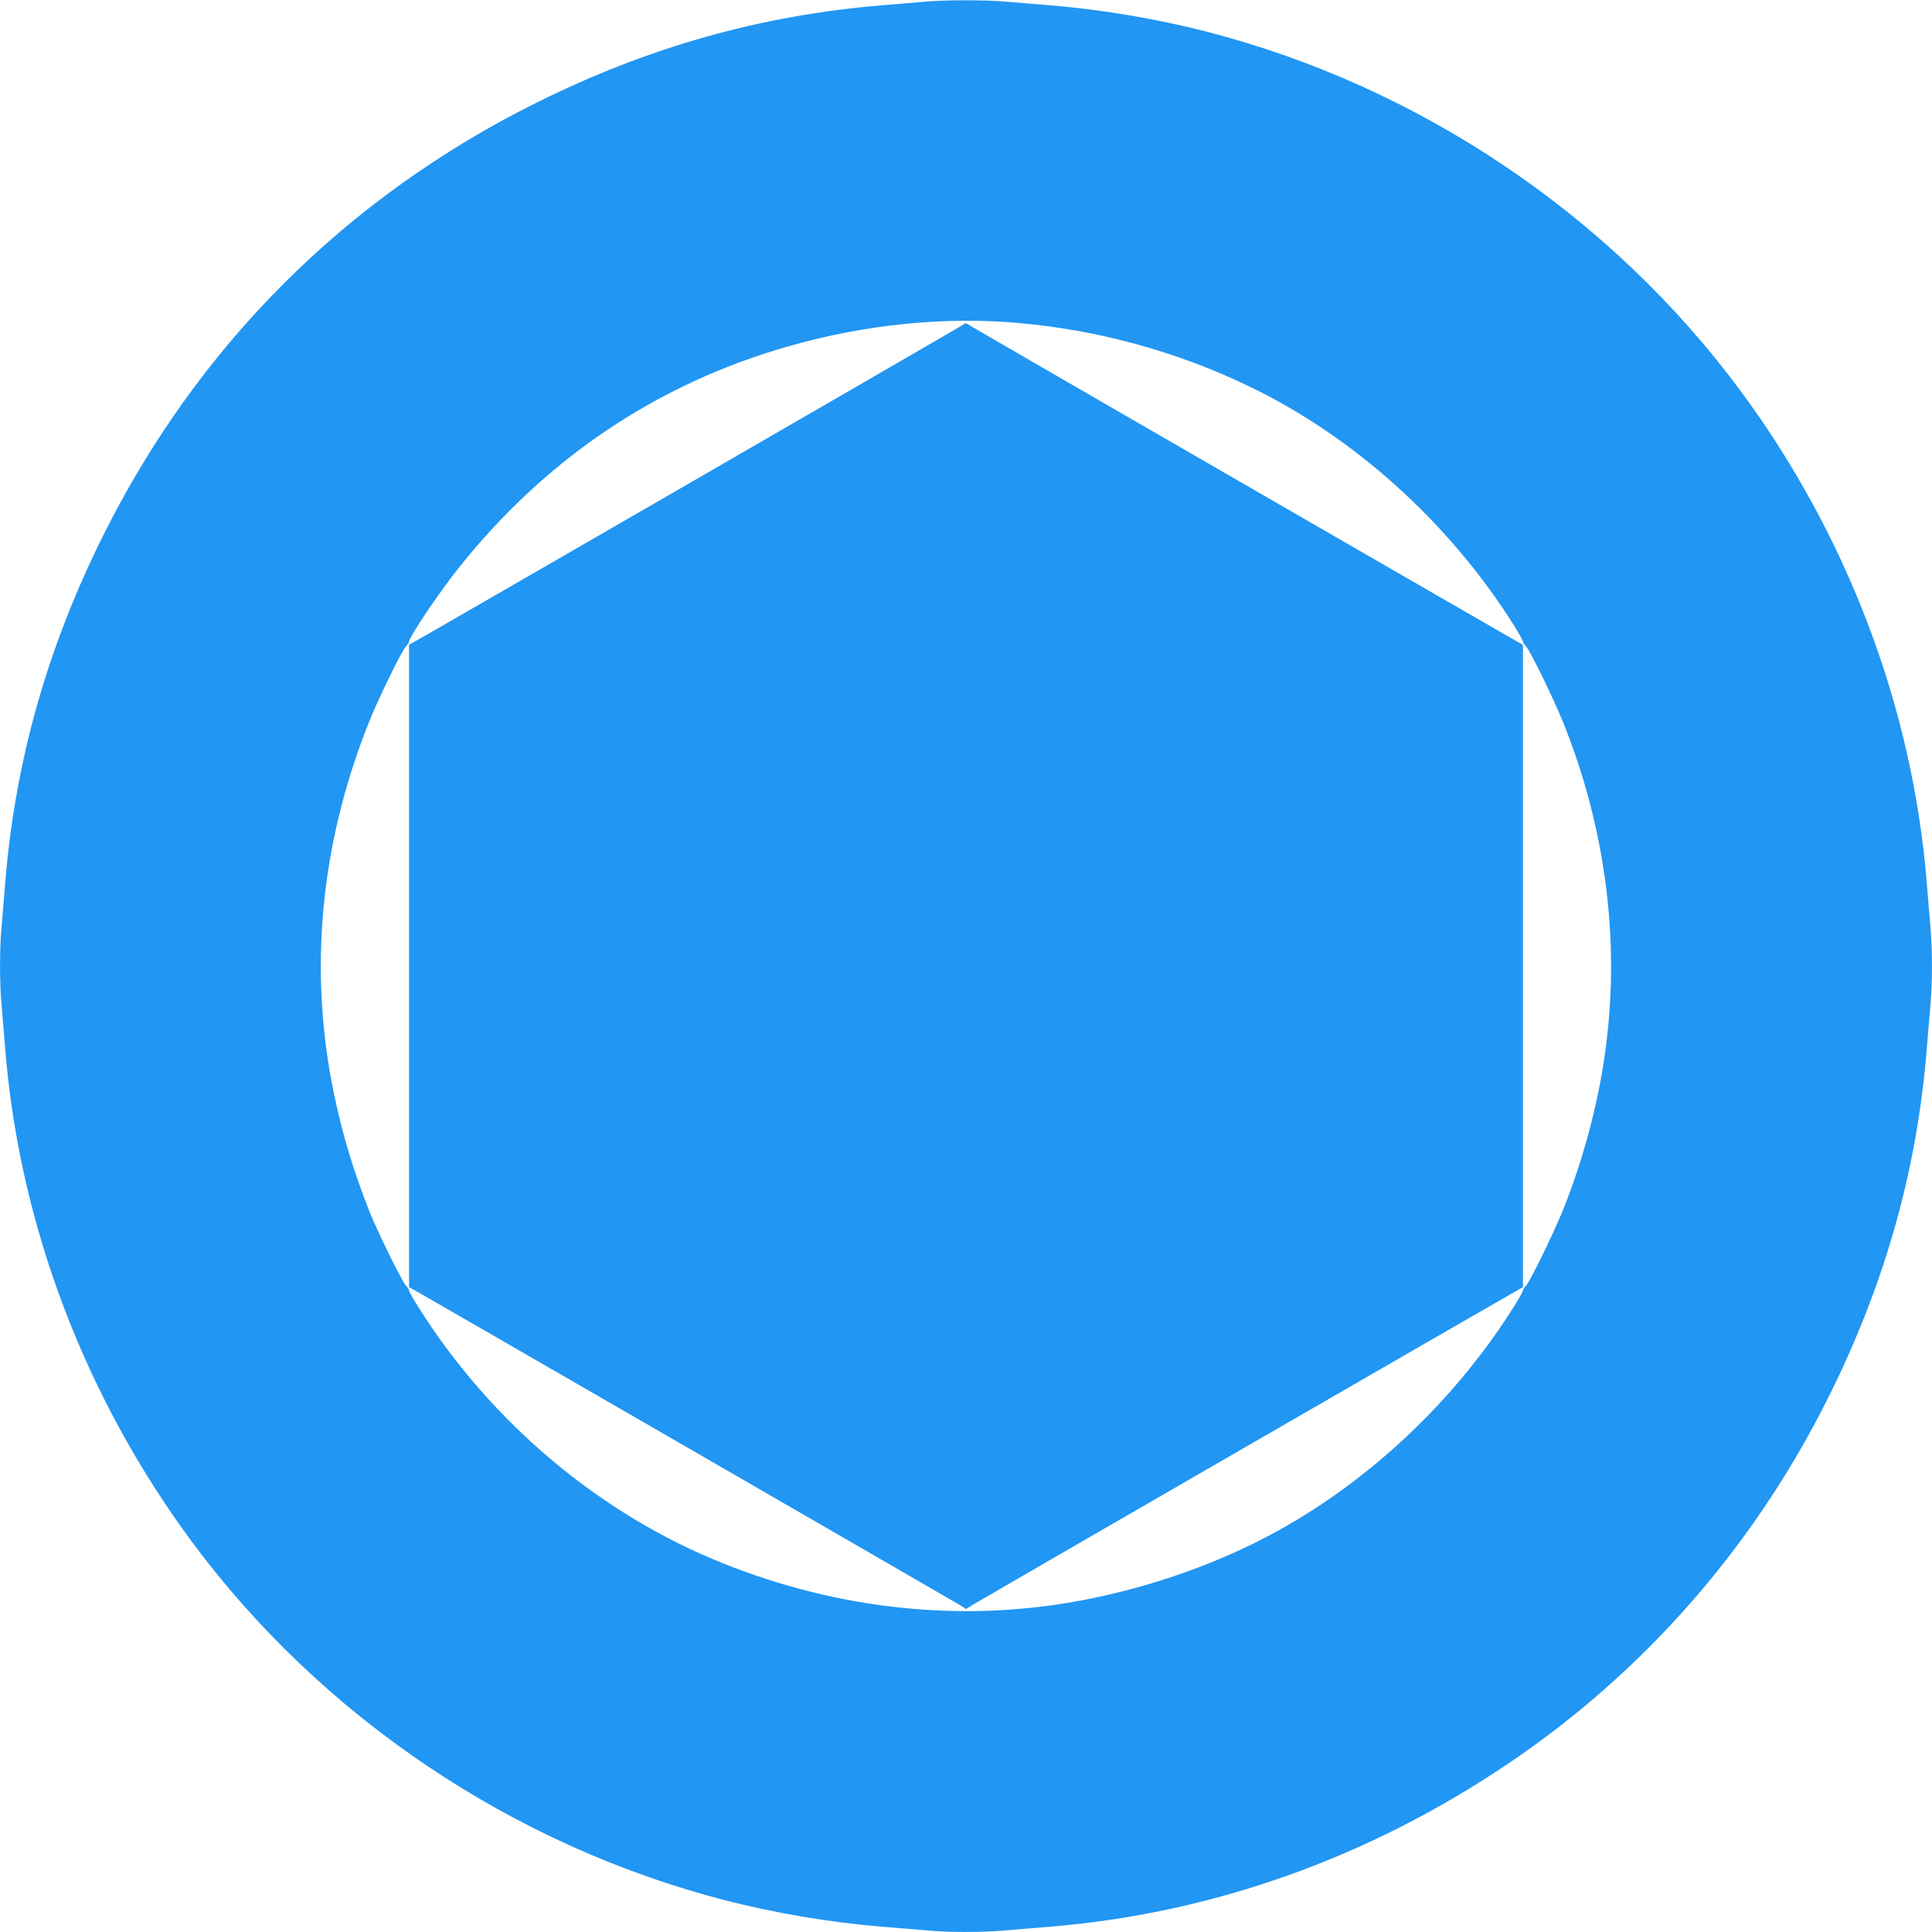 <?xml version="1.0" standalone="no"?>
<!DOCTYPE svg PUBLIC "-//W3C//DTD SVG 20010904//EN"
 "http://www.w3.org/TR/2001/REC-SVG-20010904/DTD/svg10.dtd">
<svg version="1.0" xmlns="http://www.w3.org/2000/svg"
 width="1280pt" height="1280pt" viewBox="0 0 1280 1280"
 preserveAspectRatio="xMidYMid meet">
<g transform="translate(0,1280) scale(0.1,-0.1)"
fill="#2196f3" stroke="none">
<path d="M6130 12789 c-47 -4 -175 -15 -285 -24 -801 -66 -1549 -276 -2290
-645 -1262 -627 -2248 -1613 -2875 -2875 -368 -740 -580 -1492 -645 -2290 -8
-104 -20 -240 -25 -301 -13 -141 -13 -367 0 -508 5 -61 17 -196 25 -301 94
-1158 526 -2298 1233 -3255 860 -1163 2129 -2017 3537 -2380 333 -86 698 -147
1040 -175 105 -8 240 -20 301 -25 141 -13 367 -13 508 0 61 5 197 17 301 25
1078 88 2116 457 3045 1086 902 610 1628 1443 2120 2434 369 744 580 1492 645
2290 8 105 20 240 25 301 13 141 13 367 0 508 -5 61 -17 197 -25 301 -94 1158
-526 2299 -1233 3255 -861 1164 -2129 2017 -3537 2380 -333 86 -698 147 -1040
175 -104 8 -240 20 -301 25 -127 11 -399 11 -524 -1z m630 -2130 c520 -47
1034 -188 1504 -413 701 -334 1337 -907 1766 -1589 33 -53 60 -101 60 -107 0
-6 9 -21 21 -33 28 -30 186 -355 247 -507 277 -691 374 -1429 282 -2141 -45
-355 -146 -739 -282 -1079 -61 -152 -219 -477 -247 -507 -12 -12 -21 -27 -21
-33 0 -6 -27 -54 -60 -107 -429 -682 -1066 -1255 -1766 -1589 -341 -163 -721
-286 -1104 -358 -781 -147 -1597 -62 -2366 245 -818 326 -1541 934 -2024 1702
-33 53 -60 101 -60 107 0 6 -9 21 -21 33 -27 29 -187 355 -240 487 -107 273
-179 508 -235 777 -171 816 -94 1651 227 2460 59 151 219 479 248 510 12 12
21 27 21 32 0 30 205 335 335 496 576 720 1309 1212 2176 1460 510 146 1041
200 1539 154z"/>
<path d="M6385 10651 c-10 -9 -3590 -2077 -3647 -2107 l-28 -15 0 -2128 0
-2129 58 -32 c145 -82 3561 -2055 3595 -2076 l37 -24 38 24 c33 21 3449 1994
3595 2076 l57 32 0 2128 0 2128 -57 32 c-145 82 -3562 2055 -3595 2076 -43 27
-41 27 -53 15z"/>
</g>
</svg>

